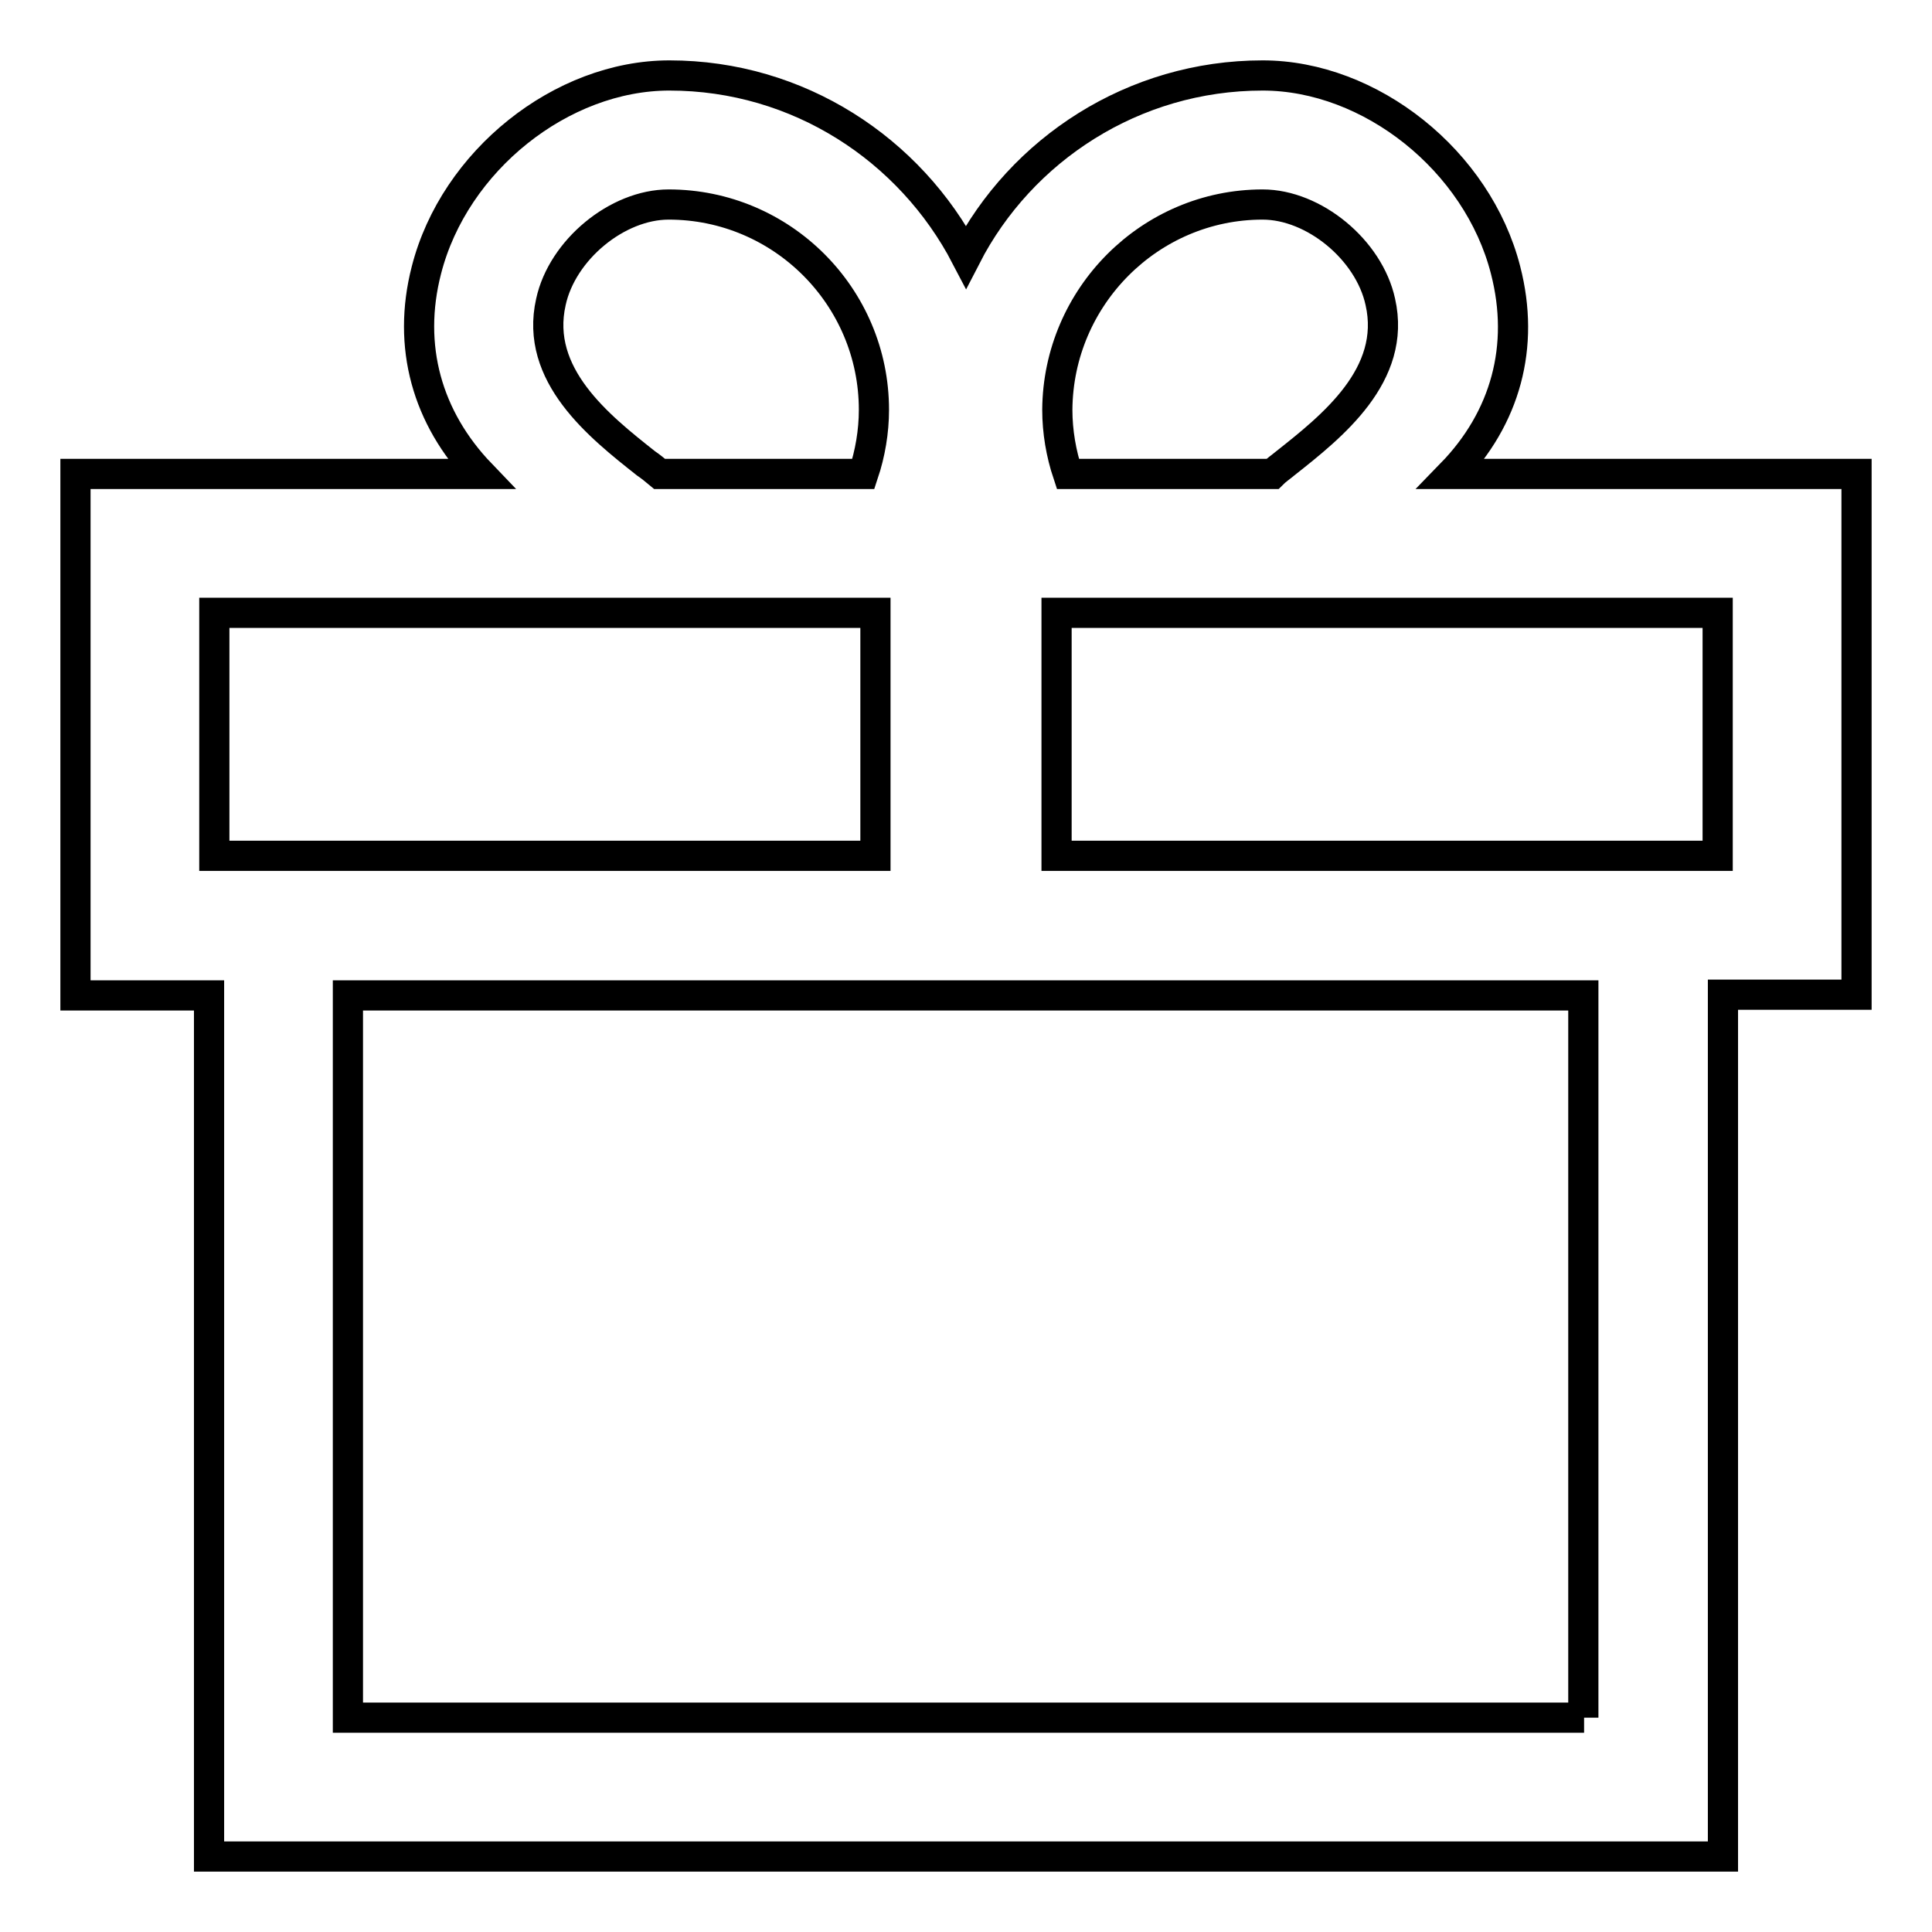 <?xml version="1.0" encoding="utf-8"?>
<!-- Svg Vector Icons : http://www.onlinewebfonts.com/icon -->
<!DOCTYPE svg PUBLIC "-//W3C//DTD SVG 1.1//EN" "http://www.w3.org/Graphics/SVG/1.1/DTD/svg11.dtd">
<svg version="1.1" xmlns="http://www.w3.org/2000/svg" xmlns:xlink="http://www.w3.org/1999/xlink" x="0px" y="0px" viewBox="0 0 256 256" enable-background="new 0 0 256 256" xml:space="preserve">
<g> <path stroke-width="4" fill-opacity="0" stroke="#000000"  d="M246,62.8h-53.7c7.2-7.4,9.8-16.9,7.2-27C195.8,21.3,181.6,10,167.3,10c-17.1,0-32,9.8-39.3,24 c-7.4-14.2-22.2-24-39.3-24c-14.3,0-28.5,11.3-32.2,25.8c-2.6,10.1,0.1,19.6,7.2,27H10v69.1h17.7V246h200.6V131.8H246V62.8z  M227.6,113.4H140V81.2h87.6V113.4L227.6,113.4z M167.3,27.1c6.8,0,14.1,6,15.6,12.9c2.2,9.7-6.4,16.5-12.6,21.4 c-0.6,0.5-1.2,0.9-1.7,1.4h-27.1c-0.9-2.7-1.4-5.6-1.4-8.5C140.2,39.3,152.4,27.1,167.3,27.1z M85.6,61.4 C79.4,56.5,70.8,49.7,73,40c1.5-6.9,8.8-12.9,15.6-12.9c15,0,27.2,12.2,27.2,27.2c0,2.9-0.5,5.8-1.4,8.5H87.4 C86.8,62.3,86.2,61.8,85.6,61.4z M28.4,81.2H116v32.2H28.4V81.2z M209.9,227.6H46.1v-95.7h163.7V227.6z"/></g>
</svg>
